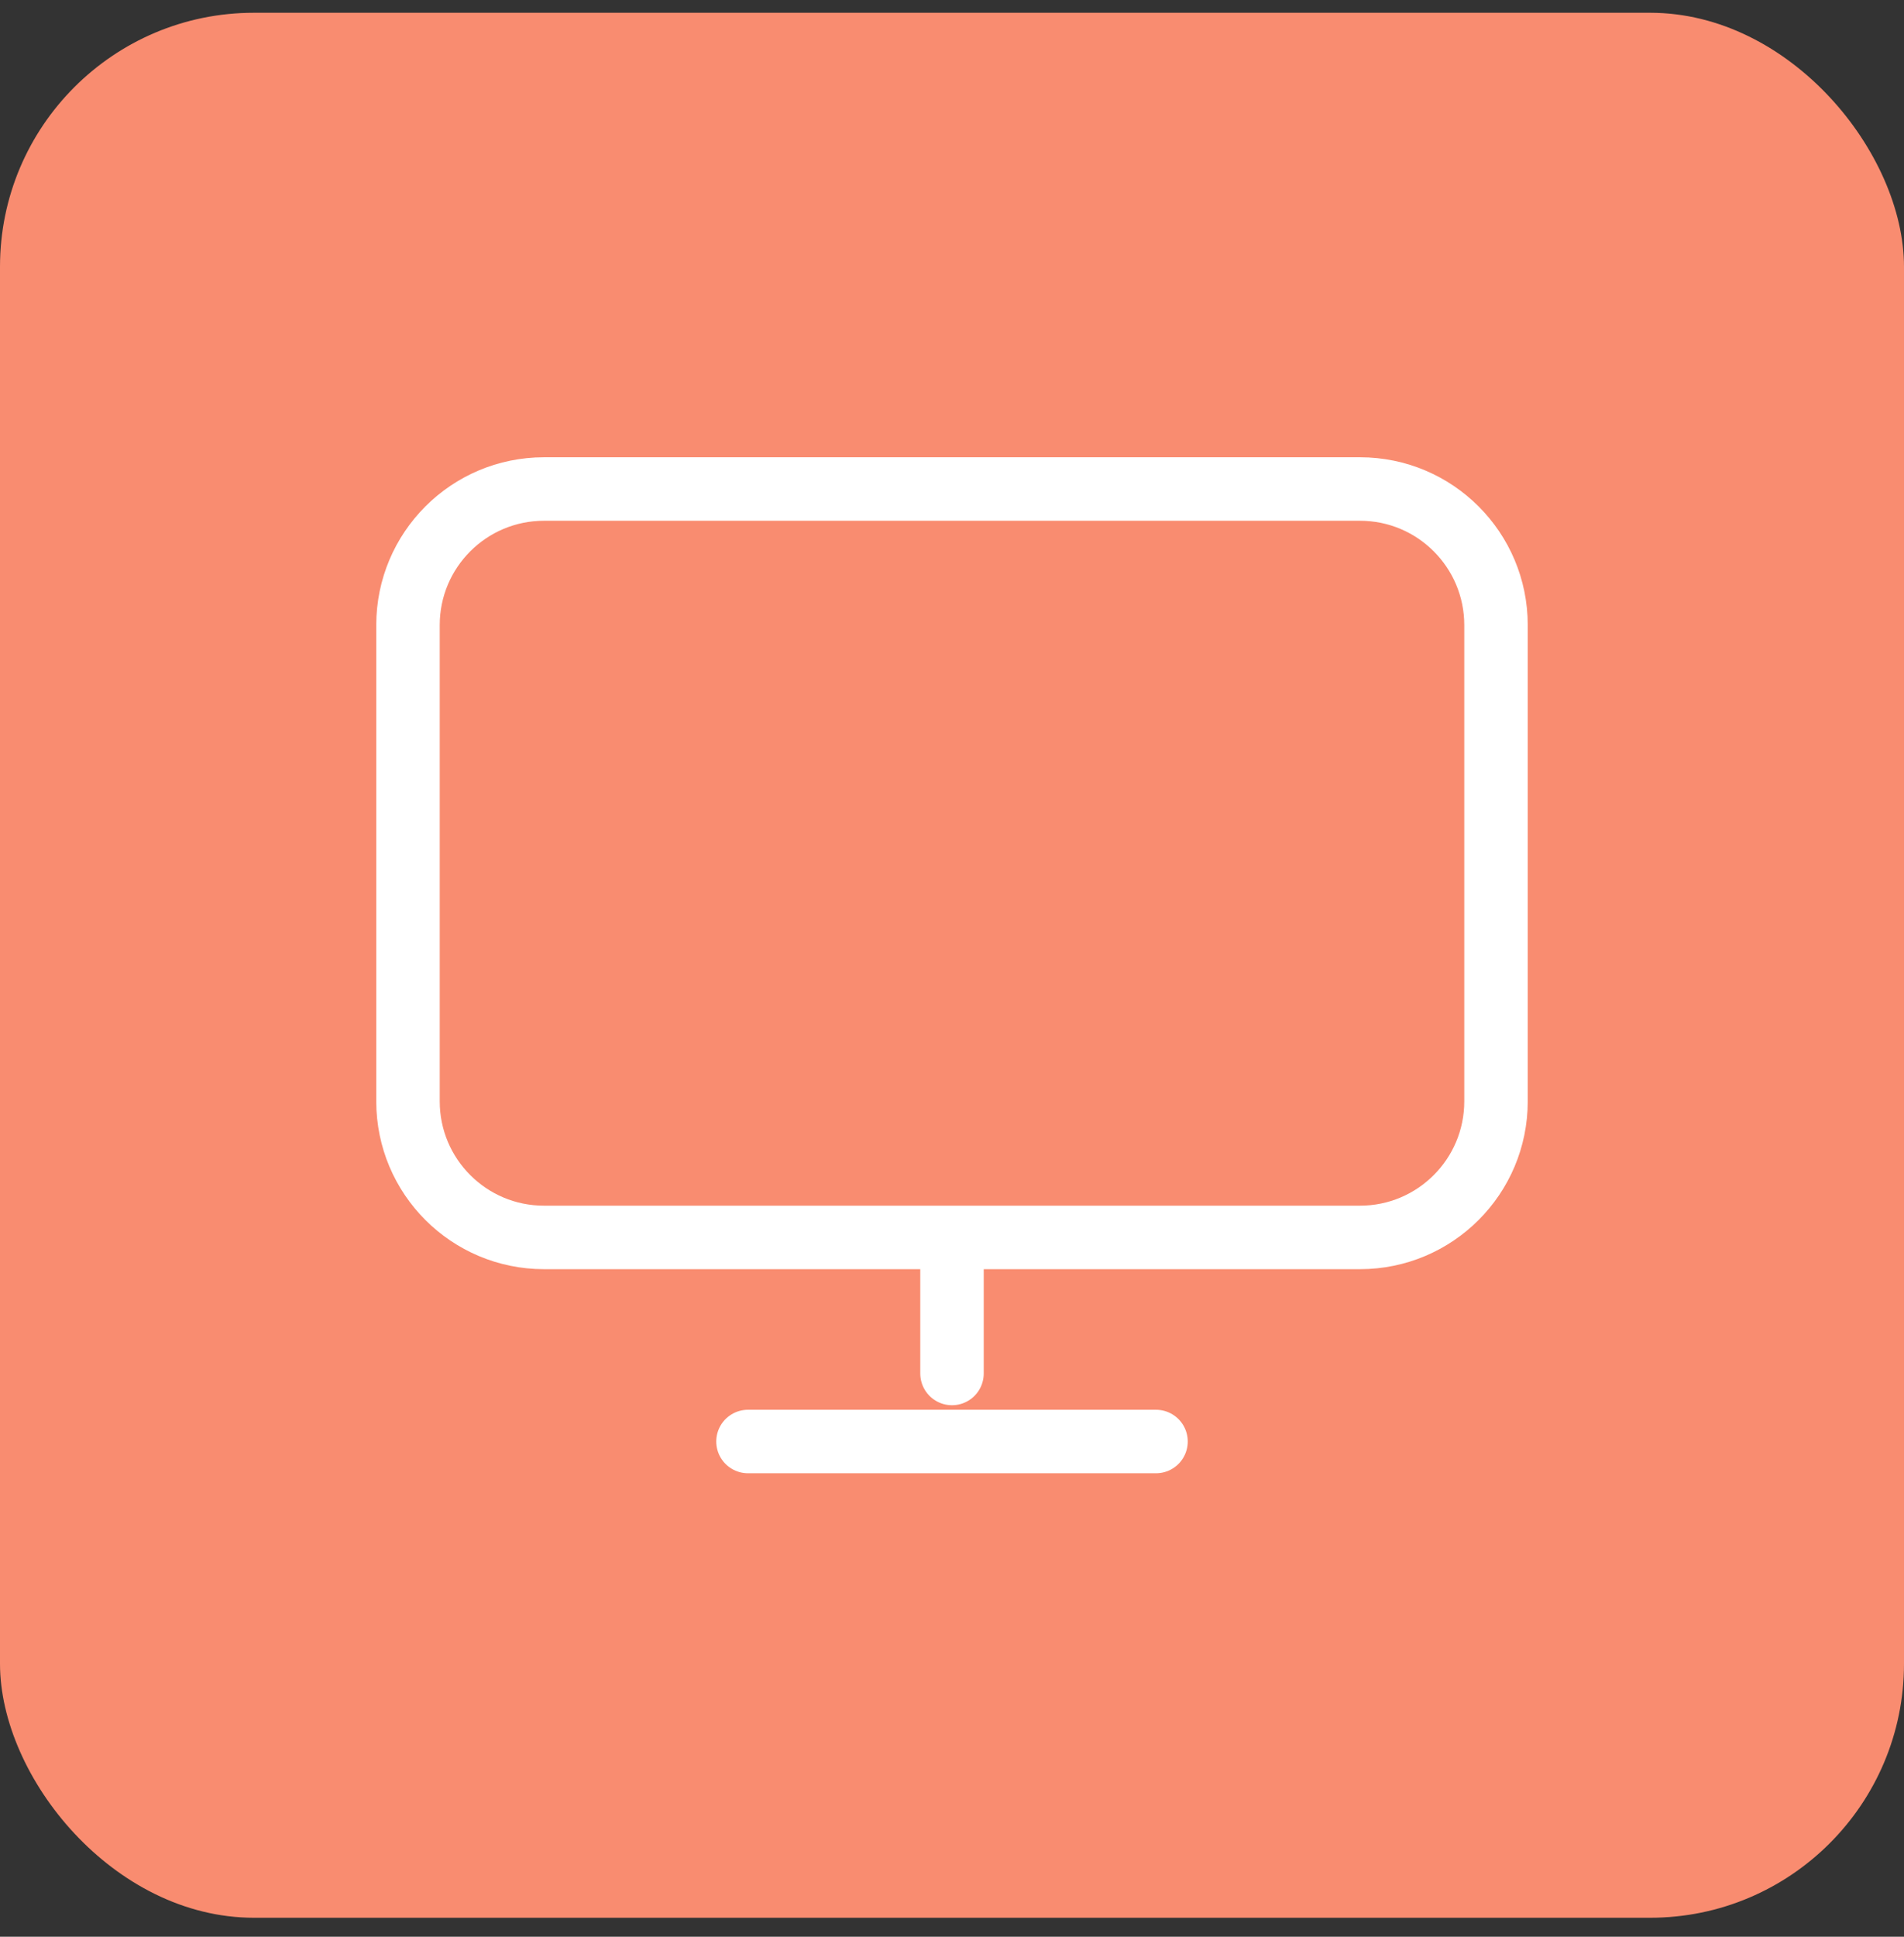 <svg width="60" height="61" viewBox="0 0 60 61" fill="none" xmlns="http://www.w3.org/2000/svg">
<rect x="0" y="0" width="60" height="61" fill="#333333" stroke="none"/>
<rect y="0.402" width="60" height="60" rx="8" fill="#F98C70"/>
<path d="M30 38.974V43.259M23.571 45.402H36.429M17.143 38.974H42.857C45.224 38.974 47.143 37.055 47.143 34.688V19.688C47.143 17.321 45.224 15.402 42.857 15.402H17.143C14.776 15.402 12.857 17.321 12.857 19.688V34.688C12.857 37.055 14.776 38.974 17.143 38.974Z" stroke="white" stroke-width="2" stroke-linecap="round" stroke-linejoin="round"/>
</svg>

